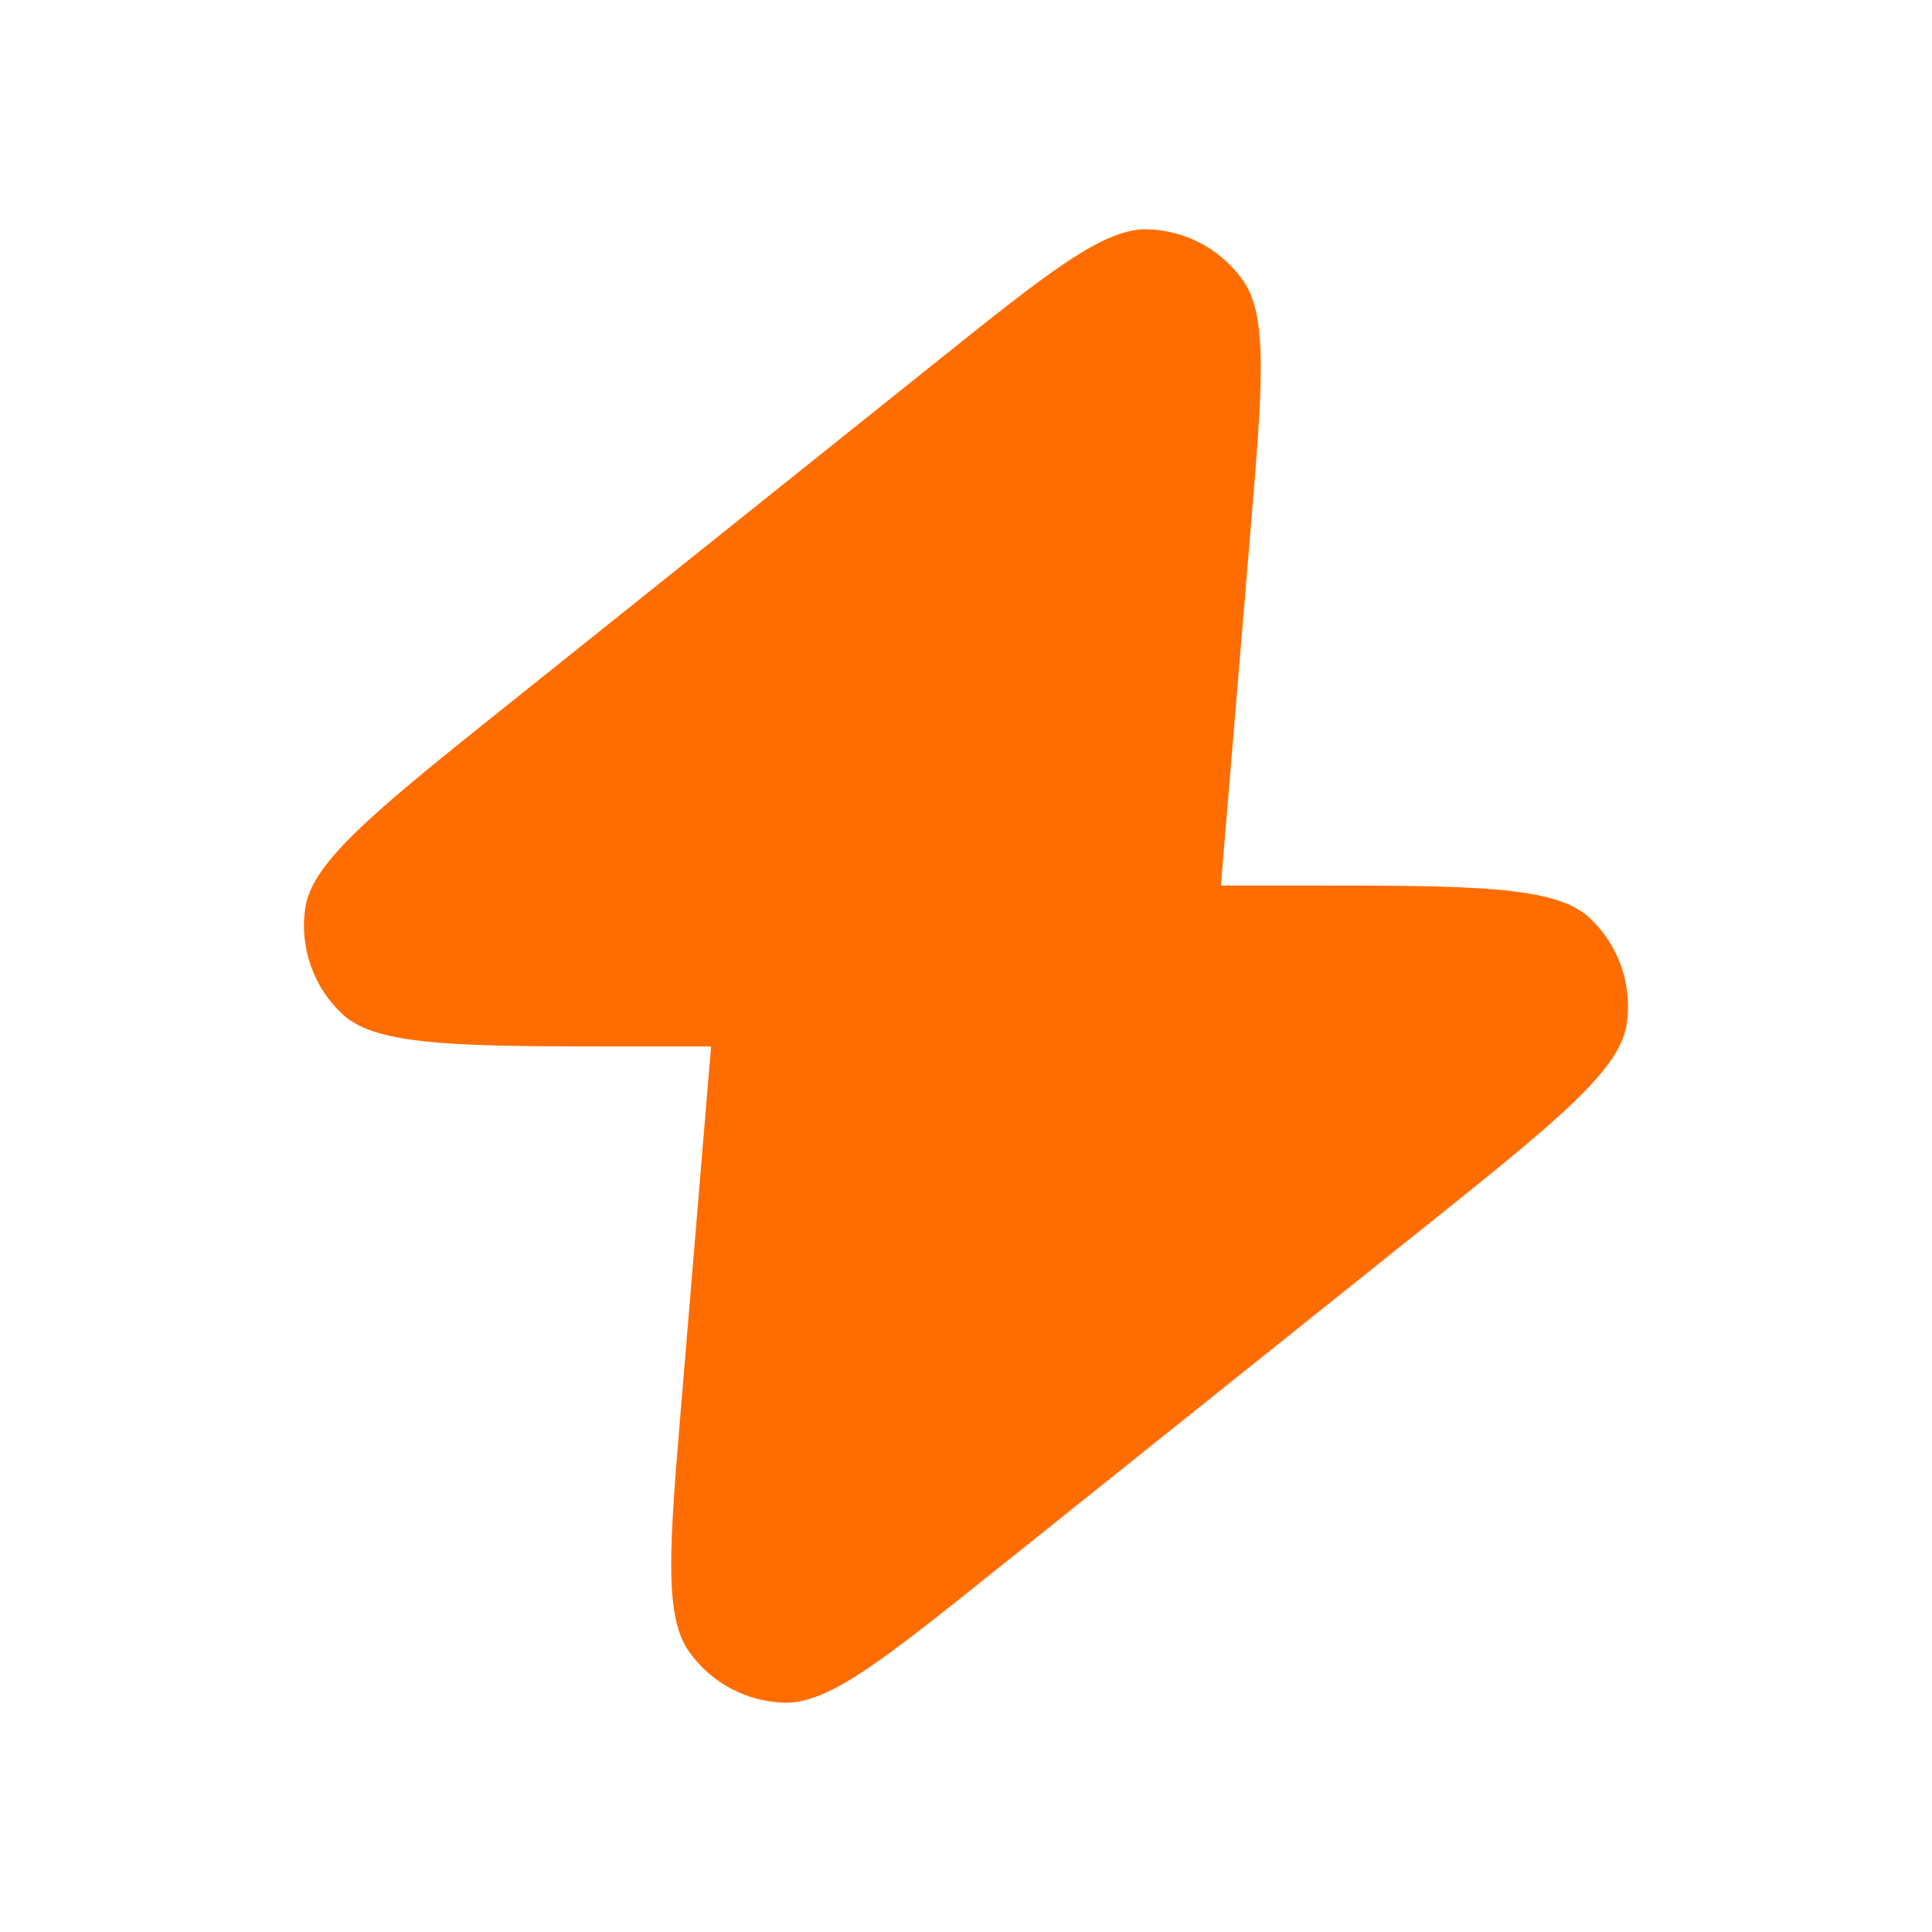<?xml version="1.0" encoding="UTF-8"?> <svg xmlns="http://www.w3.org/2000/svg" width="32" height="32" viewBox="0 0 32 32" fill="none"><path d="M20.222 14.667C20.229 14.582 20.237 14.492 20.244 14.399L20.716 8.742C20.911 6.406 21.008 5.238 20.587 4.643C20.222 4.127 19.634 3.813 19.002 3.798C18.274 3.781 17.358 4.513 15.528 5.978L8.457 11.635C6.272 13.382 5.18 14.256 5.059 15.023C4.955 15.686 5.19 16.358 5.686 16.81C6.259 17.333 7.658 17.333 10.456 17.333H11.778C11.771 17.419 11.763 17.508 11.755 17.601L11.284 23.258C11.089 25.594 10.992 26.762 11.413 27.357C11.778 27.873 12.366 28.187 12.998 28.202C13.726 28.219 14.642 27.487 16.472 26.022L23.543 20.366C25.728 18.618 26.82 17.744 26.941 16.977C27.045 16.314 26.81 15.643 26.314 15.19C25.741 14.667 24.342 14.667 21.544 14.667H20.222Z" fill="#FF6D00"></path></svg> 